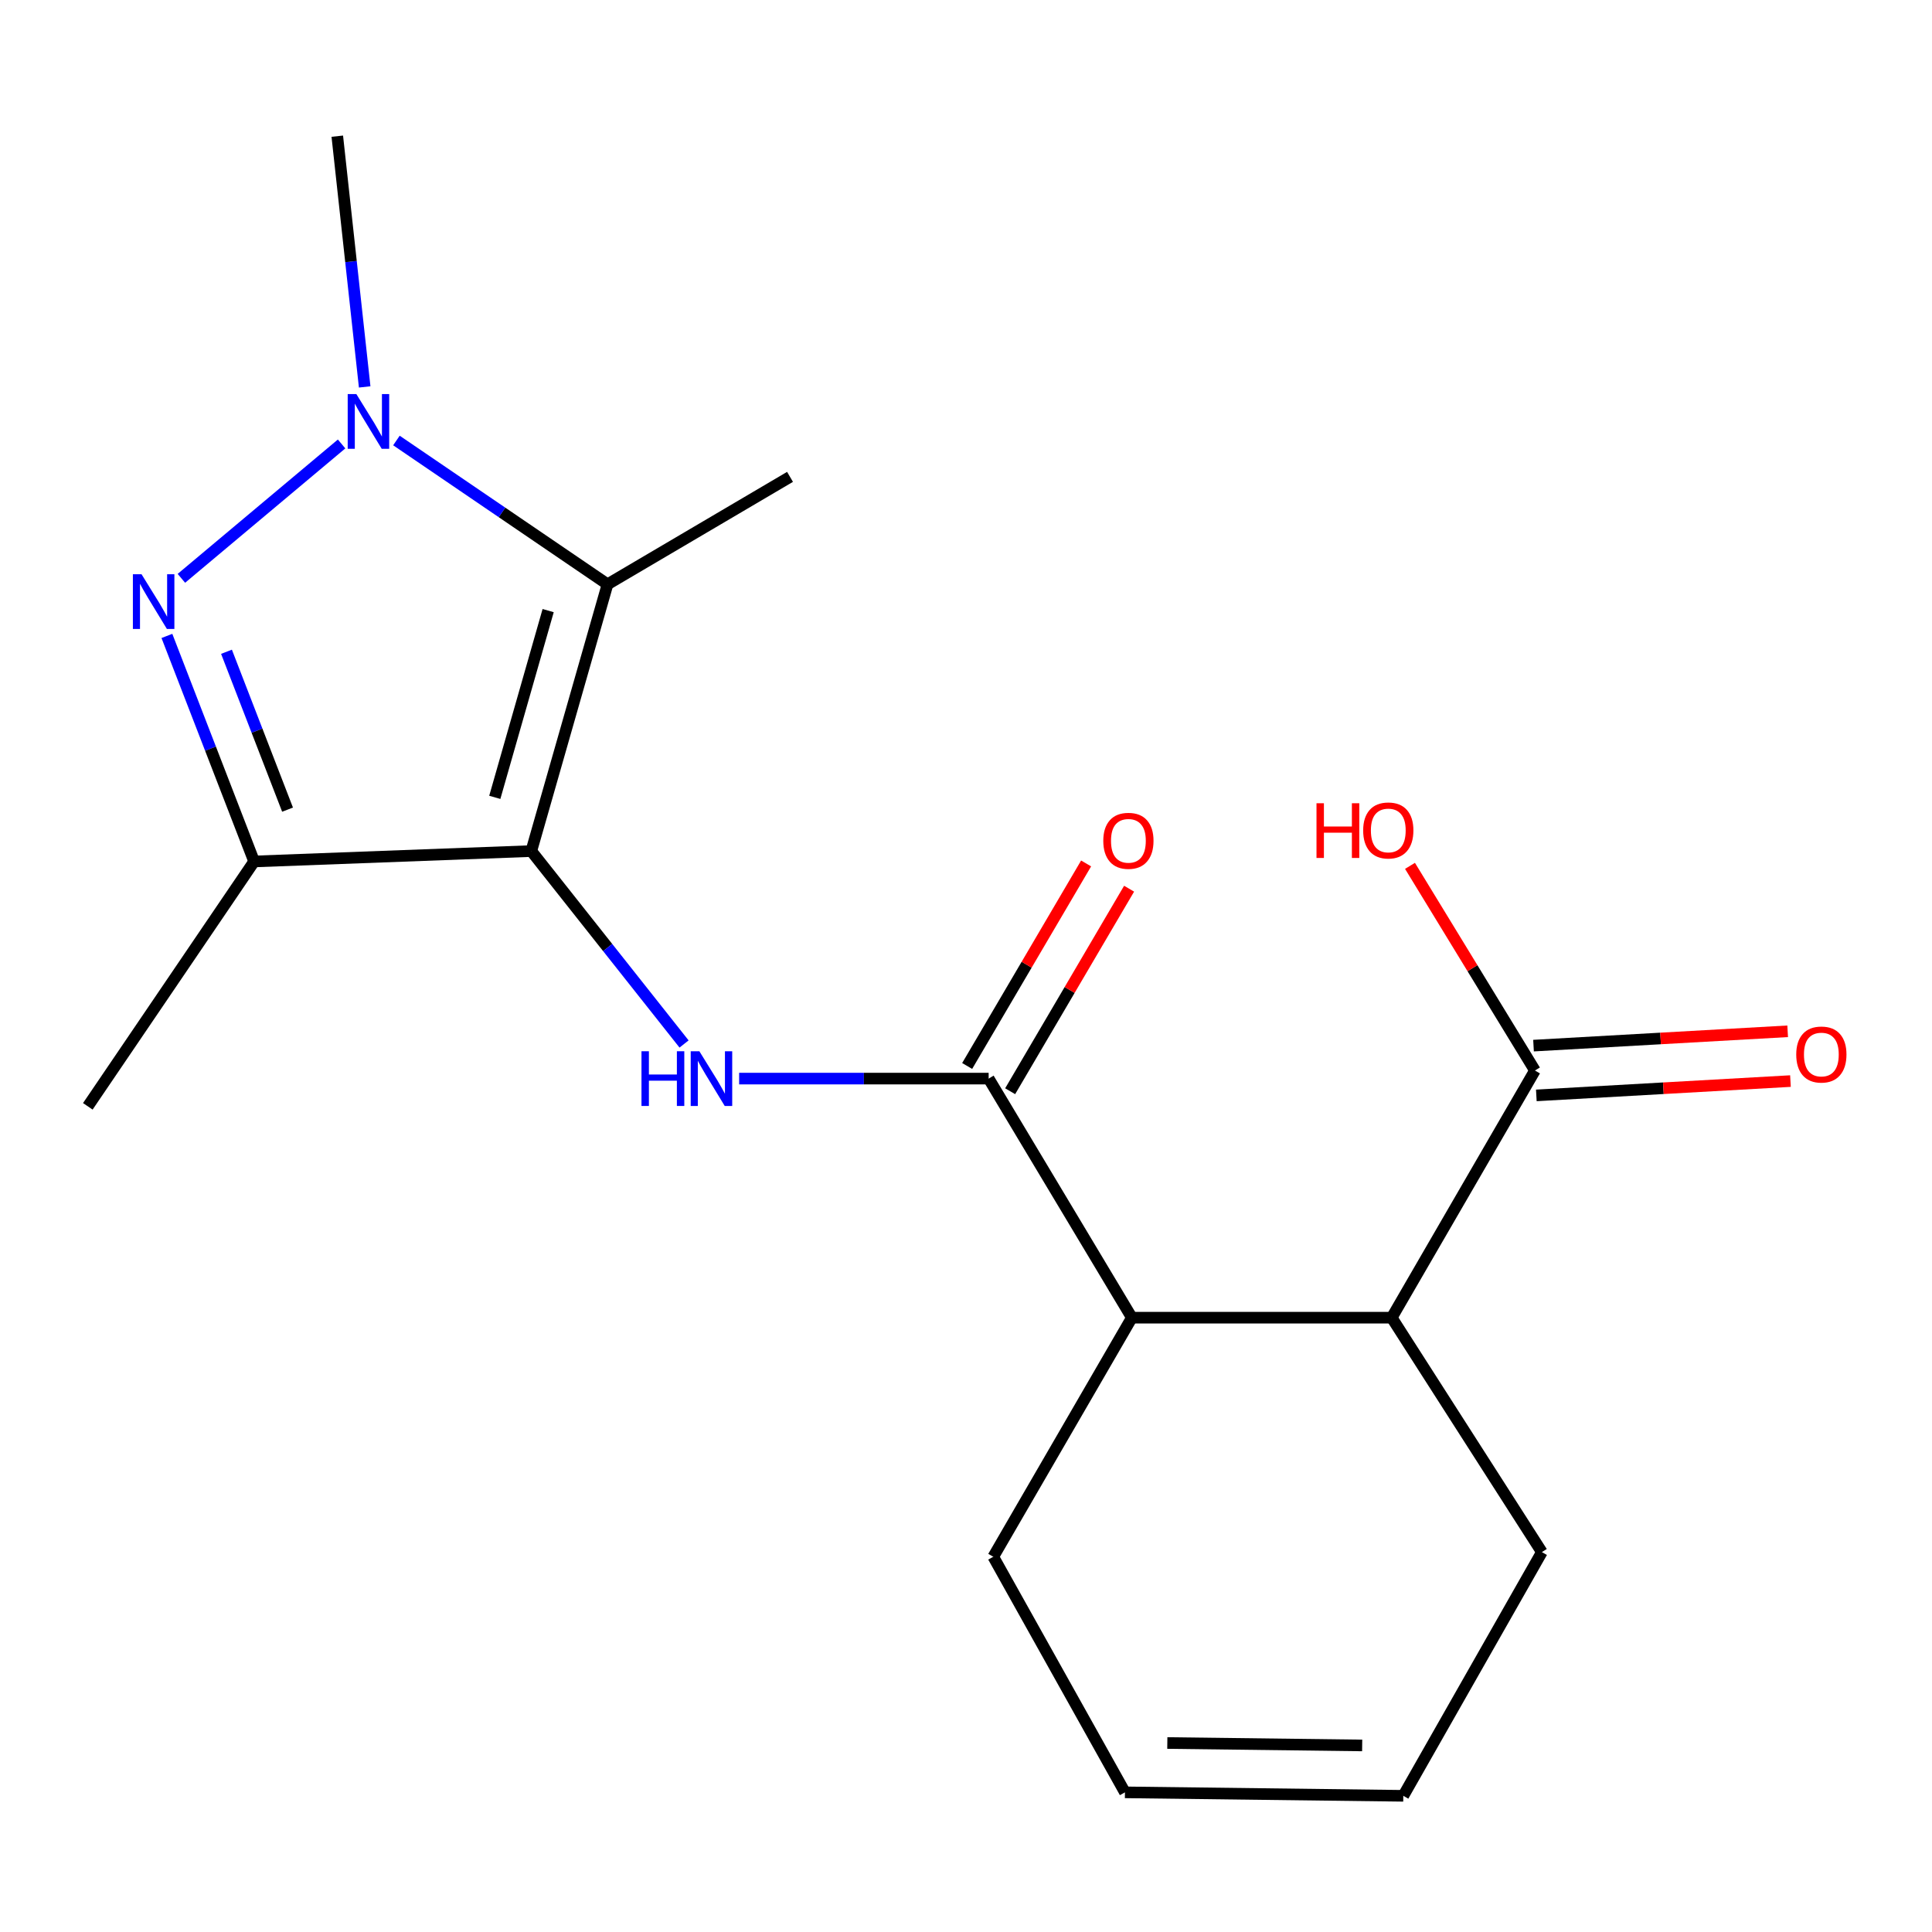 <?xml version='1.0' encoding='iso-8859-1'?>
<svg version='1.1' baseProfile='full'
              xmlns='http://www.w3.org/2000/svg'
                      xmlns:rdkit='http://www.rdkit.org/xml'
                      xmlns:xlink='http://www.w3.org/1999/xlink'
                  xml:space='preserve'
width='1000px' height='1000px' viewBox='0 0 1000 1000'>
<!-- END OF HEADER -->
<rect style='opacity:1.0;fill:#FFFFFF;stroke:none' width='1000' height='1000' x='0' y='0'> </rect>
<path class='bond-1' d='M 274.999,440.513 L 314.456,302.428' style='fill:none;fill-rule:evenodd;stroke:#000000;stroke-width:6px;stroke-linecap:butt;stroke-linejoin:miter;stroke-opacity:1' />
<path class='bond-1' d='M 256.103,412.71 L 283.723,316.05' style='fill:none;fill-rule:evenodd;stroke:#000000;stroke-width:6px;stroke-linecap:butt;stroke-linejoin:miter;stroke-opacity:1' />
<path class='bond-3' d='M 274.999,440.513 L 131.537,445.89' style='fill:none;fill-rule:evenodd;stroke:#000000;stroke-width:6px;stroke-linecap:butt;stroke-linejoin:miter;stroke-opacity:1' />
<path class='bond-4' d='M 274.999,440.513 L 314.532,490.44' style='fill:none;fill-rule:evenodd;stroke:#000000;stroke-width:6px;stroke-linecap:butt;stroke-linejoin:miter;stroke-opacity:1' />
<path class='bond-4' d='M 314.532,490.44 L 354.065,540.367' style='fill:none;fill-rule:evenodd;stroke:#0000FF;stroke-width:6px;stroke-linecap:butt;stroke-linejoin:miter;stroke-opacity:1' />
<path class='bond-0' d='M 86.391,329.154 L 108.964,387.522' style='fill:none;fill-rule:evenodd;stroke:#0000FF;stroke-width:6px;stroke-linecap:butt;stroke-linejoin:miter;stroke-opacity:1' />
<path class='bond-0' d='M 108.964,387.522 L 131.537,445.89' style='fill:none;fill-rule:evenodd;stroke:#000000;stroke-width:6px;stroke-linecap:butt;stroke-linejoin:miter;stroke-opacity:1' />
<path class='bond-0' d='M 117.233,337.356 L 133.035,378.213' style='fill:none;fill-rule:evenodd;stroke:#0000FF;stroke-width:6px;stroke-linecap:butt;stroke-linejoin:miter;stroke-opacity:1' />
<path class='bond-0' d='M 133.035,378.213 L 148.836,419.071' style='fill:none;fill-rule:evenodd;stroke:#000000;stroke-width:6px;stroke-linecap:butt;stroke-linejoin:miter;stroke-opacity:1' />
<path class='bond-19' d='M 93.888,299.339 L 176.81,229.794' style='fill:none;fill-rule:evenodd;stroke:#0000FF;stroke-width:6px;stroke-linecap:butt;stroke-linejoin:miter;stroke-opacity:1' />
<path class='bond-2' d='M 314.456,302.428 L 259.824,265.215' style='fill:none;fill-rule:evenodd;stroke:#000000;stroke-width:6px;stroke-linecap:butt;stroke-linejoin:miter;stroke-opacity:1' />
<path class='bond-2' d='M 259.824,265.215 L 205.192,228.003' style='fill:none;fill-rule:evenodd;stroke:#0000FF;stroke-width:6px;stroke-linecap:butt;stroke-linejoin:miter;stroke-opacity:1' />
<path class='bond-14' d='M 314.456,302.428 L 408.912,246.827' style='fill:none;fill-rule:evenodd;stroke:#000000;stroke-width:6px;stroke-linecap:butt;stroke-linejoin:miter;stroke-opacity:1' />
<path class='bond-15' d='M 188.756,200.264 L 181.667,135.377' style='fill:none;fill-rule:evenodd;stroke:#0000FF;stroke-width:6px;stroke-linecap:butt;stroke-linejoin:miter;stroke-opacity:1' />
<path class='bond-15' d='M 181.667,135.377 L 174.579,70.489' style='fill:none;fill-rule:evenodd;stroke:#000000;stroke-width:6px;stroke-linecap:butt;stroke-linejoin:miter;stroke-opacity:1' />
<path class='bond-16' d='M 131.537,445.89 L 45.455,572.634' style='fill:none;fill-rule:evenodd;stroke:#000000;stroke-width:6px;stroke-linecap:butt;stroke-linejoin:miter;stroke-opacity:1' />
<path class='bond-5' d='M 382.578,558.282 L 447.152,558.282' style='fill:none;fill-rule:evenodd;stroke:#0000FF;stroke-width:6px;stroke-linecap:butt;stroke-linejoin:miter;stroke-opacity:1' />
<path class='bond-5' d='M 447.152,558.282 L 511.727,558.282' style='fill:none;fill-rule:evenodd;stroke:#000000;stroke-width:6px;stroke-linecap:butt;stroke-linejoin:miter;stroke-opacity:1' />
<path class='bond-6' d='M 511.727,558.282 L 585.852,682.03' style='fill:none;fill-rule:evenodd;stroke:#000000;stroke-width:6px;stroke-linecap:butt;stroke-linejoin:miter;stroke-opacity:1' />
<path class='bond-9' d='M 522.854,564.817 L 553.637,512.403' style='fill:none;fill-rule:evenodd;stroke:#000000;stroke-width:6px;stroke-linecap:butt;stroke-linejoin:miter;stroke-opacity:1' />
<path class='bond-9' d='M 553.637,512.403 L 584.421,459.988' style='fill:none;fill-rule:evenodd;stroke:#FF0000;stroke-width:6px;stroke-linecap:butt;stroke-linejoin:miter;stroke-opacity:1' />
<path class='bond-9' d='M 500.6,551.747 L 531.384,499.333' style='fill:none;fill-rule:evenodd;stroke:#000000;stroke-width:6px;stroke-linecap:butt;stroke-linejoin:miter;stroke-opacity:1' />
<path class='bond-9' d='M 531.384,499.333 L 562.168,446.918' style='fill:none;fill-rule:evenodd;stroke:#FF0000;stroke-width:6px;stroke-linecap:butt;stroke-linejoin:miter;stroke-opacity:1' />
<path class='bond-7' d='M 585.852,682.03 L 720.353,682.03' style='fill:none;fill-rule:evenodd;stroke:#000000;stroke-width:6px;stroke-linecap:butt;stroke-linejoin:miter;stroke-opacity:1' />
<path class='bond-17' d='M 585.852,682.03 L 514.121,805.778' style='fill:none;fill-rule:evenodd;stroke:#000000;stroke-width:6px;stroke-linecap:butt;stroke-linejoin:miter;stroke-opacity:1' />
<path class='bond-8' d='M 720.353,682.03 L 794.479,554.096' style='fill:none;fill-rule:evenodd;stroke:#000000;stroke-width:6px;stroke-linecap:butt;stroke-linejoin:miter;stroke-opacity:1' />
<path class='bond-18' d='M 720.353,682.03 L 798.077,803.369' style='fill:none;fill-rule:evenodd;stroke:#000000;stroke-width:6px;stroke-linecap:butt;stroke-linejoin:miter;stroke-opacity:1' />
<path class='bond-10' d='M 795.205,566.979 L 860.974,563.271' style='fill:none;fill-rule:evenodd;stroke:#000000;stroke-width:6px;stroke-linecap:butt;stroke-linejoin:miter;stroke-opacity:1' />
<path class='bond-10' d='M 860.974,563.271 L 926.743,559.563' style='fill:none;fill-rule:evenodd;stroke:#FF0000;stroke-width:6px;stroke-linecap:butt;stroke-linejoin:miter;stroke-opacity:1' />
<path class='bond-10' d='M 793.752,541.212 L 859.521,537.504' style='fill:none;fill-rule:evenodd;stroke:#000000;stroke-width:6px;stroke-linecap:butt;stroke-linejoin:miter;stroke-opacity:1' />
<path class='bond-10' d='M 859.521,537.504 L 925.291,533.796' style='fill:none;fill-rule:evenodd;stroke:#FF0000;stroke-width:6px;stroke-linecap:butt;stroke-linejoin:miter;stroke-opacity:1' />
<path class='bond-13' d='M 794.479,554.096 L 762.144,501.129' style='fill:none;fill-rule:evenodd;stroke:#000000;stroke-width:6px;stroke-linecap:butt;stroke-linejoin:miter;stroke-opacity:1' />
<path class='bond-13' d='M 762.144,501.129 L 729.809,448.162' style='fill:none;fill-rule:evenodd;stroke:#FF0000;stroke-width:6px;stroke-linecap:butt;stroke-linejoin:miter;stroke-opacity:1' />
<path class='bond-11' d='M 726.346,929.511 L 582.268,927.719' style='fill:none;fill-rule:evenodd;stroke:#000000;stroke-width:6px;stroke-linecap:butt;stroke-linejoin:miter;stroke-opacity:1' />
<path class='bond-11' d='M 705.056,903.437 L 604.201,902.182' style='fill:none;fill-rule:evenodd;stroke:#000000;stroke-width:6px;stroke-linecap:butt;stroke-linejoin:miter;stroke-opacity:1' />
<path class='bond-20' d='M 726.346,929.511 L 798.077,803.369' style='fill:none;fill-rule:evenodd;stroke:#000000;stroke-width:6px;stroke-linecap:butt;stroke-linejoin:miter;stroke-opacity:1' />
<path class='bond-12' d='M 582.268,927.719 L 514.121,805.778' style='fill:none;fill-rule:evenodd;stroke:#000000;stroke-width:6px;stroke-linecap:butt;stroke-linejoin:miter;stroke-opacity:1' />
<path  class='atom-1' d='M 73.261 297.229
L 82.541 312.229
Q 83.461 313.709, 84.941 316.389
Q 86.421 319.069, 86.501 319.229
L 86.501 297.229
L 90.261 297.229
L 90.261 325.549
L 86.381 325.549
L 76.421 309.149
Q 75.261 307.229, 74.021 305.029
Q 72.821 302.829, 72.461 302.149
L 72.461 325.549
L 68.781 325.549
L 68.781 297.229
L 73.261 297.229
' fill='#0000FF'/>
<path  class='atom-3' d='M 184.449 203.977
L 193.729 218.977
Q 194.649 220.457, 196.129 223.137
Q 197.609 225.817, 197.689 225.977
L 197.689 203.977
L 201.449 203.977
L 201.449 232.297
L 197.569 232.297
L 187.609 215.897
Q 186.449 213.977, 185.209 211.777
Q 184.009 209.577, 183.649 208.897
L 183.649 232.297
L 179.969 232.297
L 179.969 203.977
L 184.449 203.977
' fill='#0000FF'/>
<path  class='atom-5' d='M 332.031 544.122
L 335.871 544.122
L 335.871 556.162
L 350.351 556.162
L 350.351 544.122
L 354.191 544.122
L 354.191 572.442
L 350.351 572.442
L 350.351 559.362
L 335.871 559.362
L 335.871 572.442
L 332.031 572.442
L 332.031 544.122
' fill='#0000FF'/>
<path  class='atom-5' d='M 361.991 544.122
L 371.271 559.122
Q 372.191 560.602, 373.671 563.282
Q 375.151 565.962, 375.231 566.122
L 375.231 544.122
L 378.991 544.122
L 378.991 572.442
L 375.111 572.442
L 365.151 556.042
Q 363.991 554.122, 362.751 551.922
Q 361.551 549.722, 361.191 549.042
L 361.191 572.442
L 357.511 572.442
L 357.511 544.122
L 361.991 544.122
' fill='#0000FF'/>
<path  class='atom-10' d='M 571.06 435.202
Q 571.06 428.402, 574.42 424.602
Q 577.78 420.802, 584.06 420.802
Q 590.34 420.802, 593.7 424.602
Q 597.06 428.402, 597.06 435.202
Q 597.06 442.082, 593.66 446.002
Q 590.26 449.882, 584.06 449.882
Q 577.82 449.882, 574.42 446.002
Q 571.06 442.122, 571.06 435.202
M 584.06 446.682
Q 588.38 446.682, 590.7 443.802
Q 593.06 440.882, 593.06 435.202
Q 593.06 429.642, 590.7 426.842
Q 588.38 424.002, 584.06 424.002
Q 579.74 424.002, 577.38 426.802
Q 575.06 429.602, 575.06 435.202
Q 575.06 440.922, 577.38 443.802
Q 579.74 446.682, 584.06 446.682
' fill='#FF0000'/>
<path  class='atom-11' d='M 929.729 545.817
Q 929.729 539.017, 933.089 535.217
Q 936.449 531.417, 942.729 531.417
Q 949.009 531.417, 952.369 535.217
Q 955.729 539.017, 955.729 545.817
Q 955.729 552.697, 952.329 556.617
Q 948.929 560.497, 942.729 560.497
Q 936.489 560.497, 933.089 556.617
Q 929.729 552.737, 929.729 545.817
M 942.729 557.297
Q 947.049 557.297, 949.369 554.417
Q 951.729 551.497, 951.729 545.817
Q 951.729 540.257, 949.369 537.457
Q 947.049 534.617, 942.729 534.617
Q 938.409 534.617, 936.049 537.417
Q 933.729 540.217, 933.729 545.817
Q 933.729 551.537, 936.049 554.417
Q 938.409 557.297, 942.729 557.297
' fill='#FF0000'/>
<path  class='atom-14' d='M 681.415 415.76
L 685.255 415.76
L 685.255 427.8
L 699.735 427.8
L 699.735 415.76
L 703.575 415.76
L 703.575 444.08
L 699.735 444.08
L 699.735 431
L 685.255 431
L 685.255 444.08
L 681.415 444.08
L 681.415 415.76
' fill='#FF0000'/>
<path  class='atom-14' d='M 705.575 429.84
Q 705.575 423.04, 708.935 419.24
Q 712.295 415.44, 718.575 415.44
Q 724.855 415.44, 728.215 419.24
Q 731.575 423.04, 731.575 429.84
Q 731.575 436.72, 728.175 440.64
Q 724.775 444.52, 718.575 444.52
Q 712.335 444.52, 708.935 440.64
Q 705.575 436.76, 705.575 429.84
M 718.575 441.32
Q 722.895 441.32, 725.215 438.44
Q 727.575 435.52, 727.575 429.84
Q 727.575 424.28, 725.215 421.48
Q 722.895 418.64, 718.575 418.64
Q 714.255 418.64, 711.895 421.44
Q 709.575 424.24, 709.575 429.84
Q 709.575 435.56, 711.895 438.44
Q 714.255 441.32, 718.575 441.32
' fill='#FF0000'/>
</svg>
